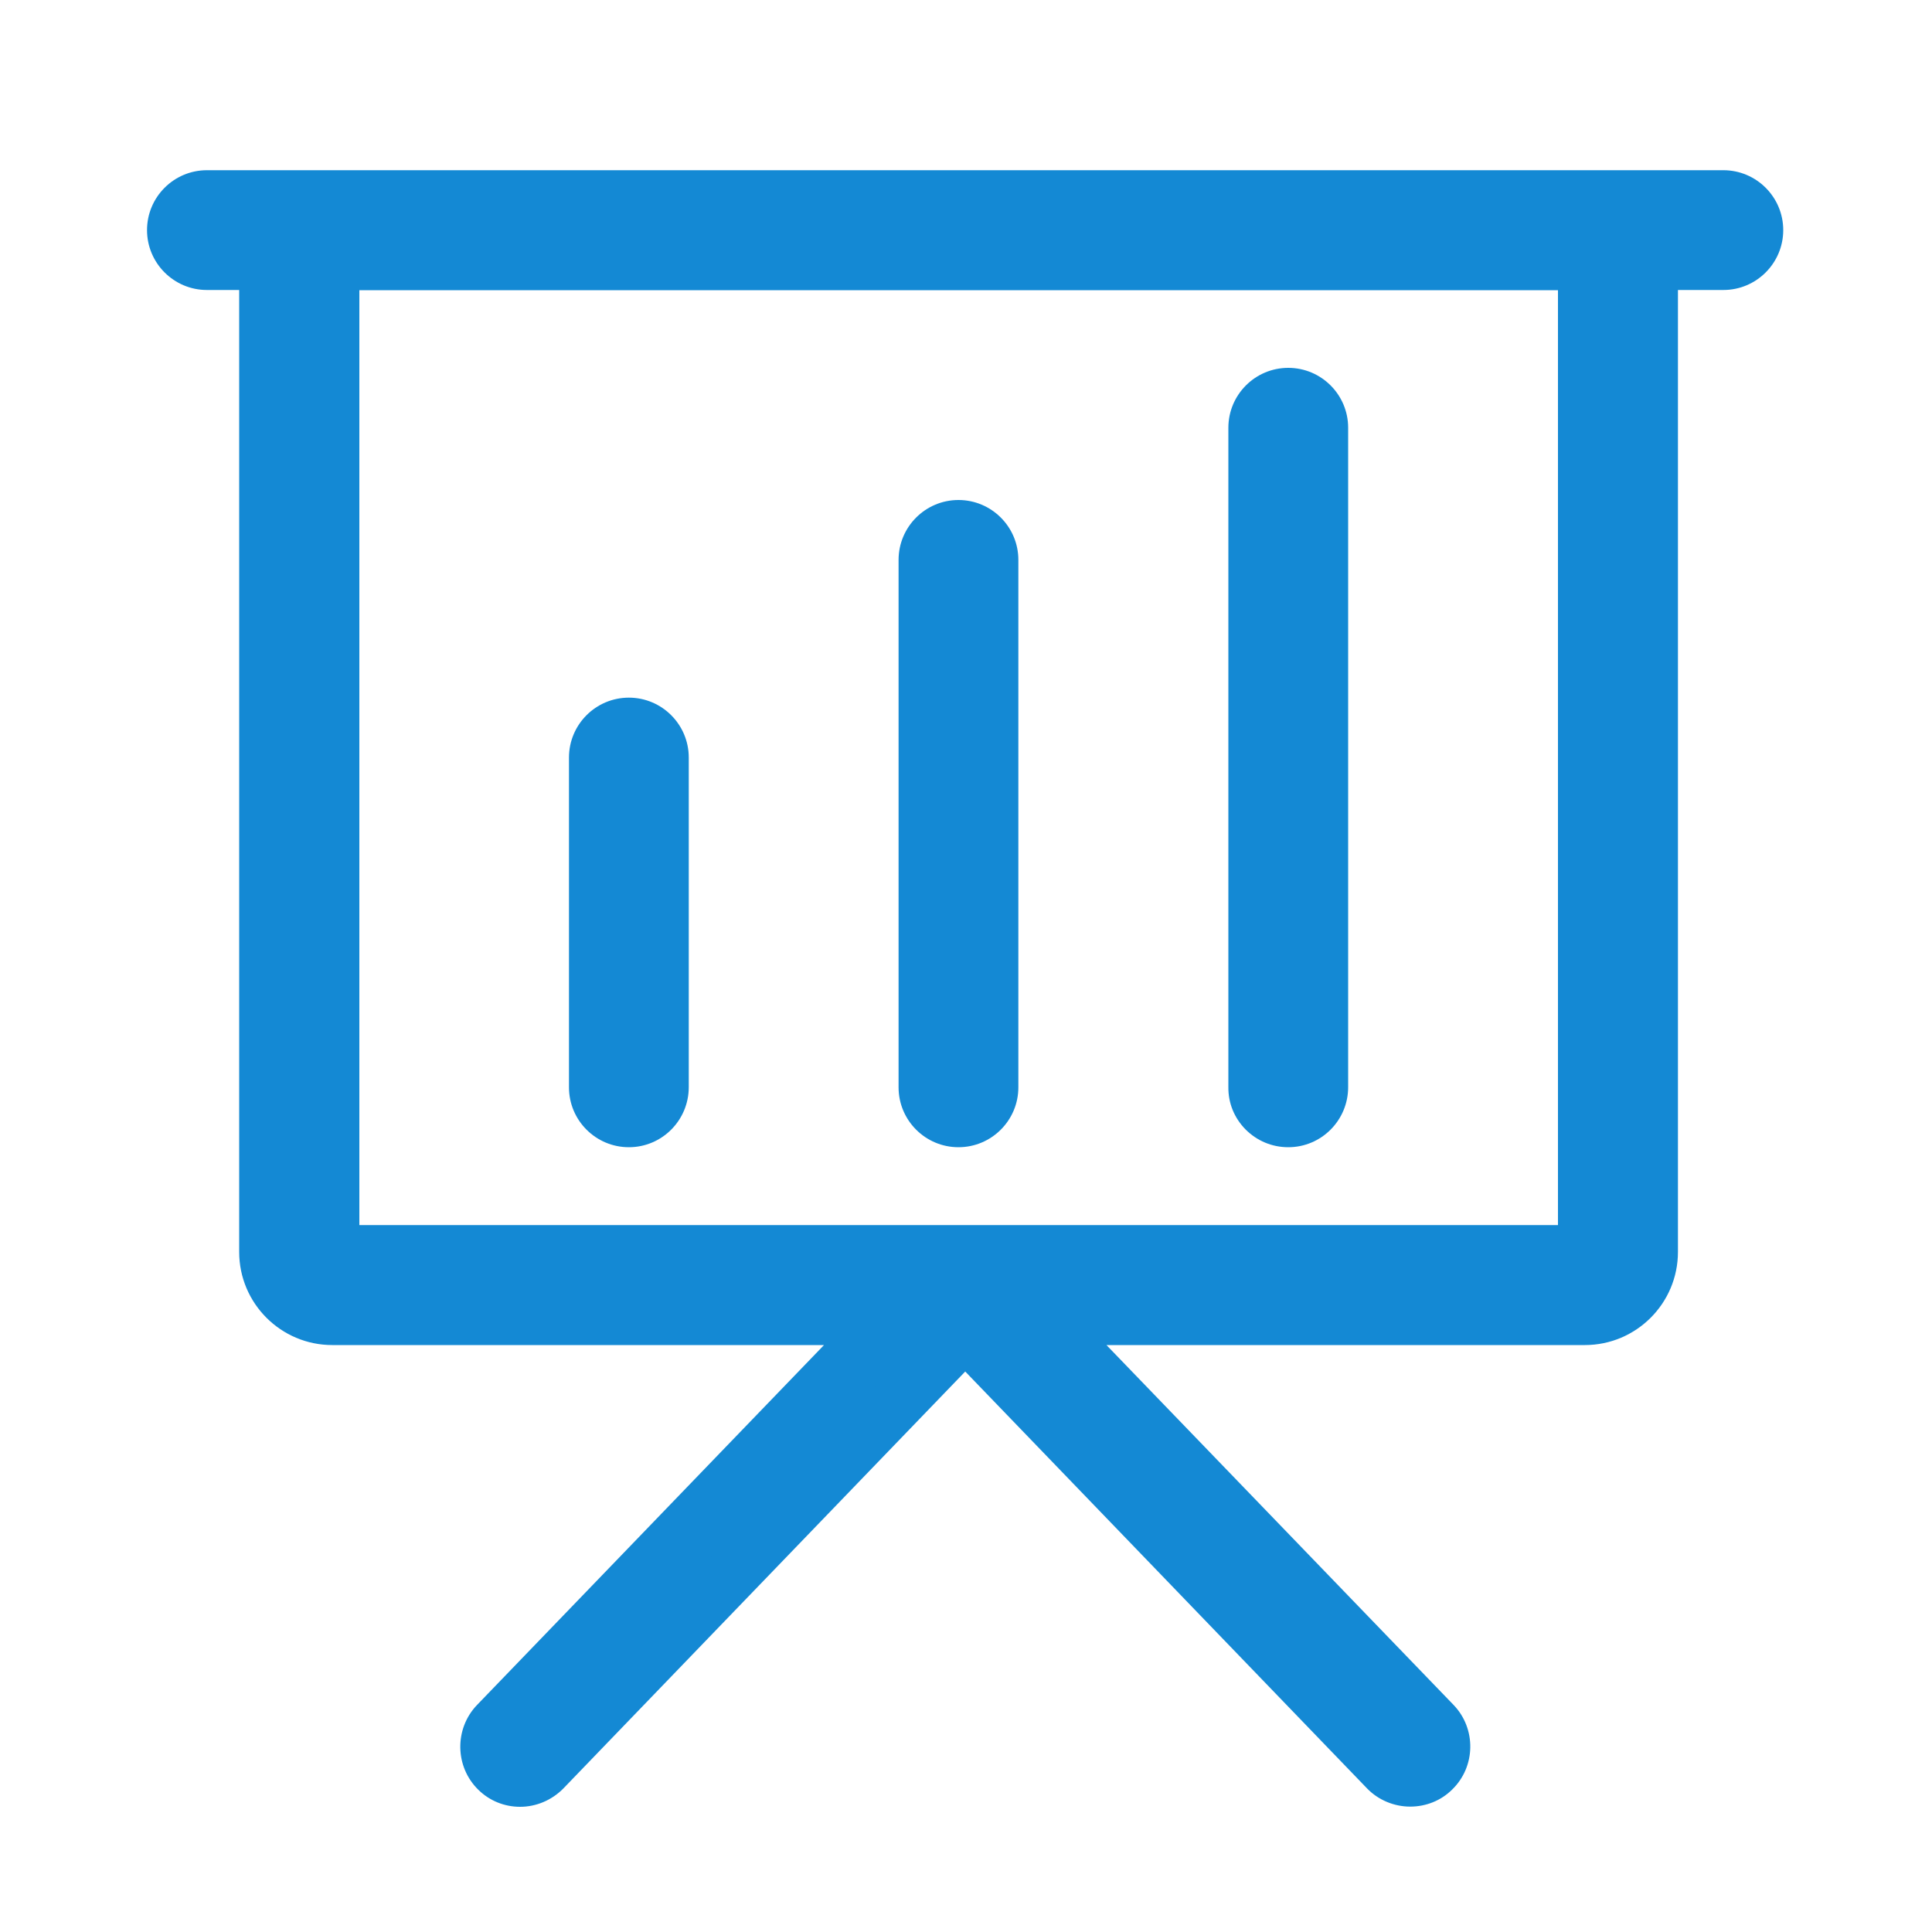 <?xml version="1.0" standalone="no"?><!DOCTYPE svg PUBLIC "-//W3C//DTD SVG 1.1//EN" "http://www.w3.org/Graphics/SVG/1.1/DTD/svg11.dtd"><svg t="1726275275479" class="icon" viewBox="0 0 1024 1024" version="1.1" xmlns="http://www.w3.org/2000/svg" p-id="20049" xmlns:xlink="http://www.w3.org/1999/xlink" width="200" height="200"><path d="M913.408 104.448H109.67c-9.626 0-17.408 7.885-17.408 17.408s7.885 17.408 17.408 17.408h31.437v524.288c0 19.354 15.667 35.021 35.021 35.021h294.298L263.066 913.715c-6.758 6.963-6.451 18.022 0.41 24.781 3.379 3.277 7.782 4.915 12.083 4.915 4.608 0 9.216-1.843 12.595-5.325l223.334-231.731 223.334 231.526c3.482 3.482 7.987 5.325 12.595 5.325 4.301 0 8.806-1.638 12.083-4.915 6.963-6.758 7.168-17.818 0.41-24.781L552.653 698.573h287.437c19.354 0 35.021-15.667 35.021-35.021V139.366H913.408c9.626 0 17.408-7.885 17.408-17.408s-7.68-17.51-17.408-17.51z m-73.318 559.206H176.128V139.469h663.962v524.186z m0 0" fill="#1489d4" p-id="20050"></path><path d="M275.661 957.645c-8.294 0-16.179-3.174-22.118-9.011-12.493-12.186-12.8-32.358-0.717-44.954l183.91-190.771H176.128c-27.238 0-49.357-22.118-49.357-49.357V153.702h-17.101c-17.51 0-31.744-14.234-31.744-31.744s14.234-31.744 31.744-31.744H913.408c17.51 0 31.744 14.234 31.744 31.744s-14.234 31.744-31.744 31.744h-24.064V663.552c0 27.238-22.118 49.357-49.357 49.357H586.445l183.91 190.669c12.186 12.595 11.878 32.87-0.819 45.056-5.837 5.734-13.722 8.909-22.118 8.909-8.499 0-16.896-3.482-22.835-9.626l-212.992-220.979-212.992 220.979c-6.144 6.246-14.438 9.728-22.938 9.728zM109.67 118.784c-1.638 0-3.072 1.434-3.072 3.072s1.434 3.072 3.072 3.072h45.773v538.624c0 11.366 9.216 20.685 20.685 20.685h328.09L273.408 923.648c-1.229 1.229-1.126 3.277 0.102 4.506 0.819 0.717 1.741 0.819 2.15 0.819 0.512 0 1.536-0.102 2.355-1.024l233.574-242.381 233.677 242.278c0.819 0.819 1.741 0.922 2.253 0.922 0.41 0 1.331-0.102 2.15-0.819 1.331-1.229 1.331-3.277 0.102-4.506L518.963 684.237h321.126c11.366 0 20.685-9.216 20.685-20.685V125.03H913.408c1.741 0 3.072-1.434 3.072-3.072s-1.434-3.072-3.072-3.072H109.67z m730.419 559.206H161.792V125.133h692.634v538.522h-14.336v14.336z m-649.626-28.672h635.29V153.805H190.464v495.514z" fill="#1489d4" p-id="20051"></path><path d="M333.312 593.715c9.626 0 17.408-7.782 17.408-17.408V401.51c0-9.626-7.885-17.408-17.408-17.408s-17.408 7.885-17.408 17.408v174.694c-0.102 9.728 7.68 17.51 17.408 17.51z m174.694 0c9.626 0 17.408-7.782 17.408-17.408v-279.552c0-9.626-7.885-17.408-17.408-17.408-9.626 0-17.408 7.885-17.408 17.408v279.552c-0.102 9.626 7.782 17.408 17.408 17.408z m174.797 0c9.626 0 17.408-7.782 17.408-17.408V226.714c0-9.626-7.782-17.408-17.408-17.408s-17.408 7.885-17.408 17.408v349.491c-0.102 9.728 7.68 17.51 17.408 17.51z m0 0" fill="#1489d4" p-id="20052"></path><path d="M682.803 608.051c-8.602 0-16.589-3.379-22.63-9.421-5.939-6.042-9.216-13.926-9.114-22.426V226.714c0-17.51 14.234-31.744 31.744-31.744s31.744 14.234 31.744 31.744v349.491c0 17.613-14.234 31.846-31.744 31.846z m0-384.41c-1.741 0-3.072 1.434-3.072 3.072v349.594c0 1.024 0.41 1.638 0.819 2.048 0.307 0.307 1.126 0.922 2.253 0.922 1.741 0 3.072-1.331 3.072-3.072V226.714c0-1.741-1.331-3.072-3.072-3.072zM508.006 608.051c-17.51 0-31.744-14.234-31.744-31.744v-279.552c0-17.51 14.234-31.744 31.744-31.744s31.744 14.234 31.744 31.744v279.552c0 17.51-14.234 31.744-31.744 31.744z m0-314.47c-1.741 0-3.072 1.434-3.072 3.072v279.552c0 1.741 1.434 3.072 3.072 3.072 1.741 0 3.072-1.331 3.072-3.072v-279.552c0-1.638-1.331-3.072-3.072-3.072zM333.312 608.051c-17.51 0-31.744-14.234-31.744-31.744V401.51c0-17.51 14.234-31.744 31.744-31.744s31.744 14.234 31.744 31.744v174.694c0 17.613-14.234 31.846-31.744 31.846z m0-209.613c-1.638 0-3.072 1.434-3.072 3.072v174.694c0 1.741 1.331 3.072 3.072 3.072s3.072-1.331 3.072-3.072V401.51c0-1.638-1.434-3.072-3.072-3.072z" fill="#1489d4" p-id="20053"></path></svg>